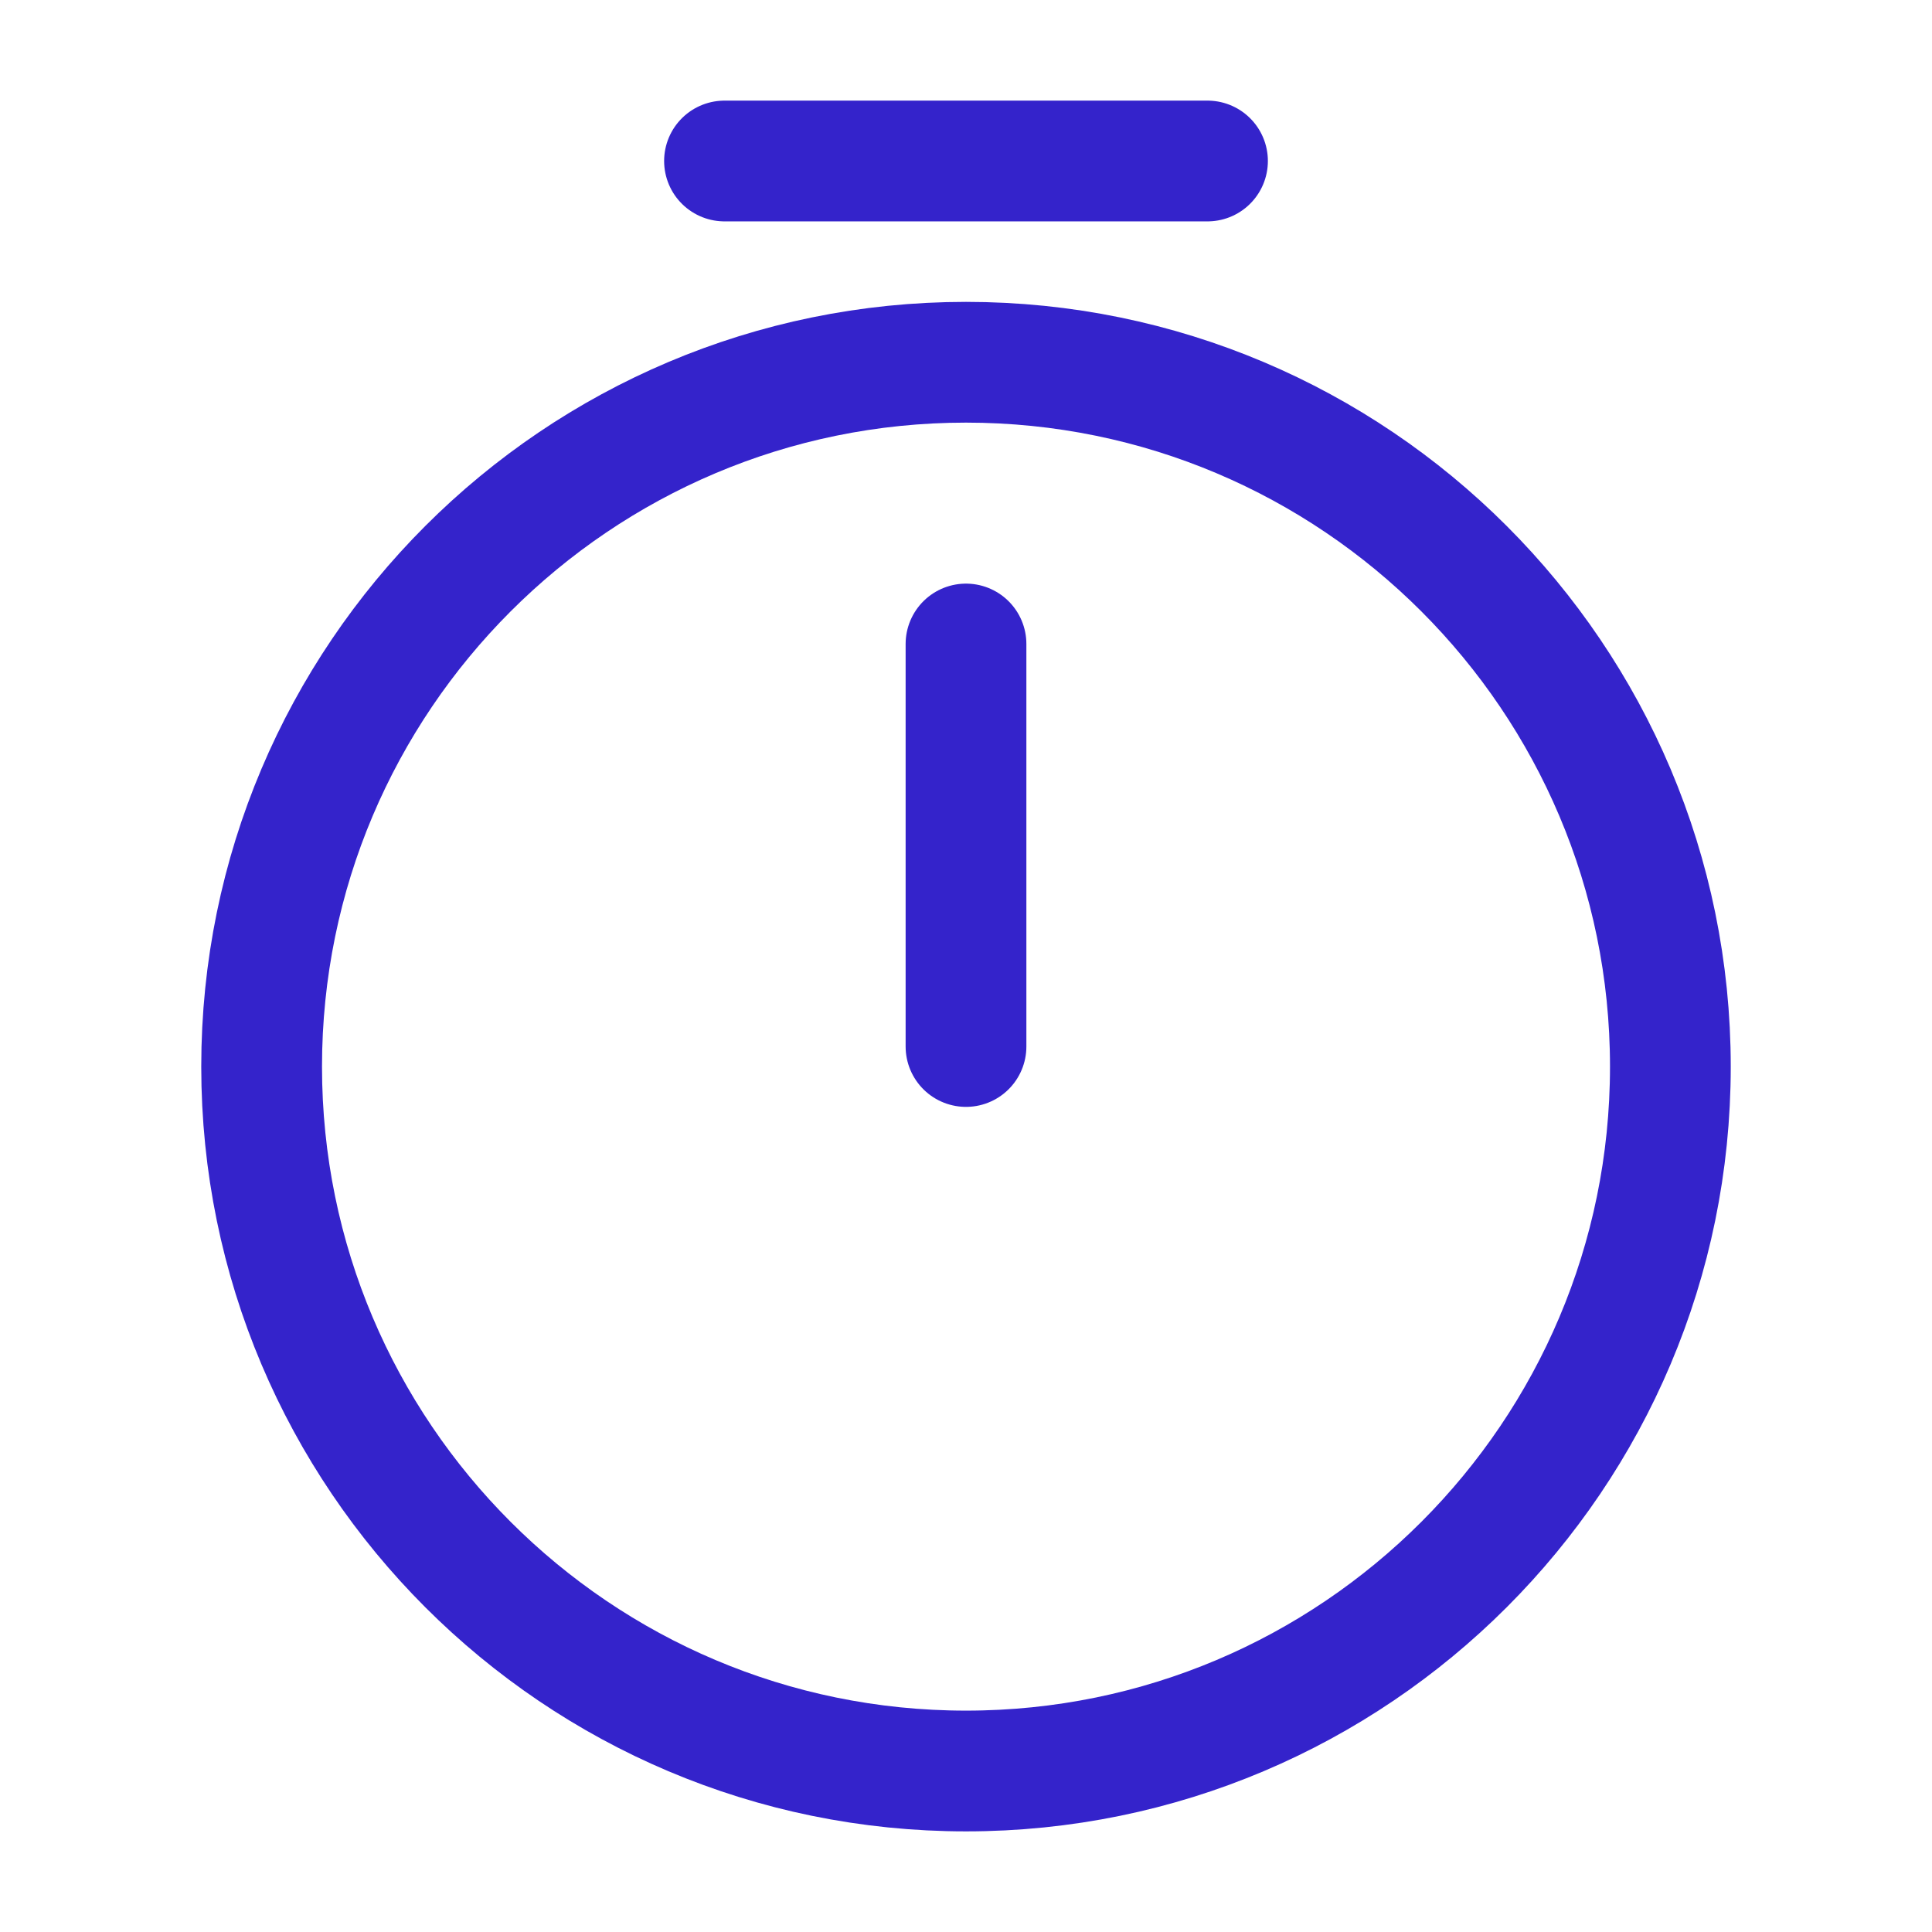 <svg xmlns="http://www.w3.org/2000/svg" width="24" height="24" viewBox="0 0 24 24" fill="none"><path d="M20.75 13.25C20.75 18.08 16.83 22 12 22C7.17 22 3.25 18.08 3.25 13.25C3.25 8.42 7.17 4.5 12 4.5C16.83 4.5 20.75 8.42 20.75 13.25Z" stroke="#3423CB" stroke-width="1.5" stroke-linecap="round" stroke-linejoin="round"></path><path d="M12 8V13" stroke="#3423CB" stroke-width="1.5" stroke-linecap="round" stroke-linejoin="round"></path><path d="M9 2H15" stroke="#3423CB" stroke-width="1.5" stroke-miterlimit="10" stroke-linecap="round" stroke-linejoin="round"></path></svg>